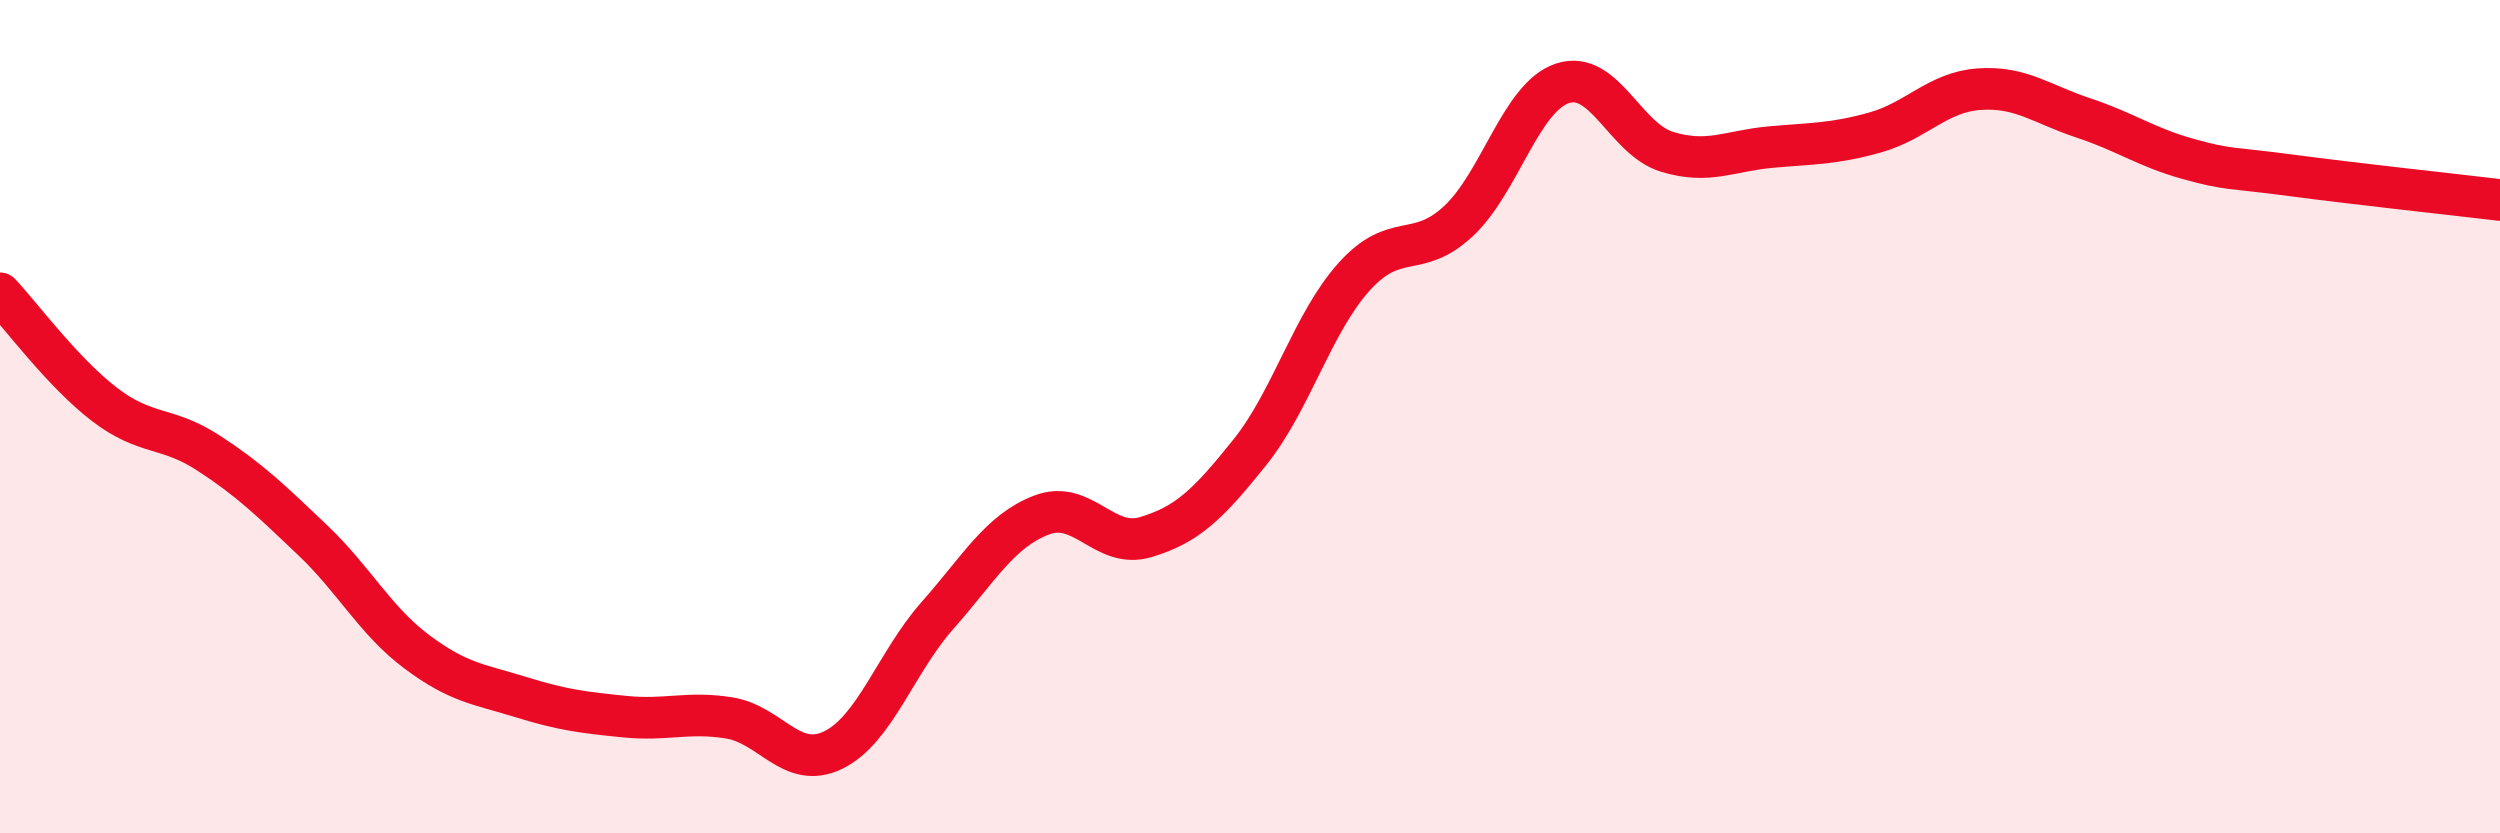 
    <svg width="60" height="20" viewBox="0 0 60 20" xmlns="http://www.w3.org/2000/svg">
      <path
        d="M 0,7.04 C 0.5,7.57 1.5,8.93 2.5,9.7 C 3.5,10.47 4,10.22 5,10.87 C 6,11.52 6.5,12.01 7.5,12.96 C 8.5,13.91 9,14.89 10,15.64 C 11,16.39 11.5,16.42 12.5,16.73 C 13.5,17.04 14,17.1 15,17.2 C 16,17.3 16.5,17.07 17.5,17.23 C 18.5,17.39 19,18.49 20,18 C 21,17.51 21.5,15.9 22.5,14.77 C 23.5,13.64 24,12.74 25,12.36 C 26,11.98 26.5,13.19 27.5,12.89 C 28.5,12.59 29,12.1 30,10.85 C 31,9.6 31.5,7.75 32.5,6.64 C 33.5,5.53 34,6.24 35,5.31 C 36,4.38 36.5,2.33 37.5,2 C 38.5,1.67 39,3.33 40,3.64 C 41,3.95 41.5,3.62 42.5,3.53 C 43.5,3.44 44,3.46 45,3.18 C 46,2.9 46.5,2.21 47.5,2.14 C 48.5,2.07 49,2.5 50,2.83 C 51,3.16 51.5,3.53 52.5,3.81 C 53.5,4.09 53.5,4.01 55,4.21 C 56.5,4.41 59,4.68 60,4.8L60 20L0 20Z"
        fill="#EB0A25"
        opacity="0.1"
        stroke-linecap="round"
        stroke-linejoin="round"
      />
      <path
        d="M 0,7.04 C 0.5,7.57 1.5,8.93 2.5,9.7 C 3.5,10.47 4,10.22 5,10.87 C 6,11.52 6.5,12.01 7.5,12.96 C 8.5,13.91 9,14.89 10,15.64 C 11,16.39 11.5,16.42 12.5,16.73 C 13.5,17.04 14,17.1 15,17.2 C 16,17.3 16.5,17.07 17.5,17.23 C 18.5,17.39 19,18.49 20,18 C 21,17.51 21.5,15.9 22.5,14.77 C 23.5,13.64 24,12.74 25,12.36 C 26,11.98 26.5,13.19 27.5,12.89 C 28.5,12.59 29,12.1 30,10.85 C 31,9.6 31.5,7.75 32.5,6.64 C 33.5,5.53 34,6.24 35,5.31 C 36,4.38 36.5,2.33 37.5,2 C 38.5,1.67 39,3.33 40,3.64 C 41,3.95 41.5,3.62 42.5,3.53 C 43.5,3.44 44,3.46 45,3.18 C 46,2.9 46.5,2.21 47.5,2.14 C 48.5,2.07 49,2.5 50,2.83 C 51,3.16 51.5,3.53 52.5,3.81 C 53.5,4.09 53.5,4.01 55,4.21 C 56.5,4.41 59,4.68 60,4.8"
        stroke="#EB0A25"
        stroke-width="1"
        fill="none"
        stroke-linecap="round"
        stroke-linejoin="round"
      />
    </svg>
  